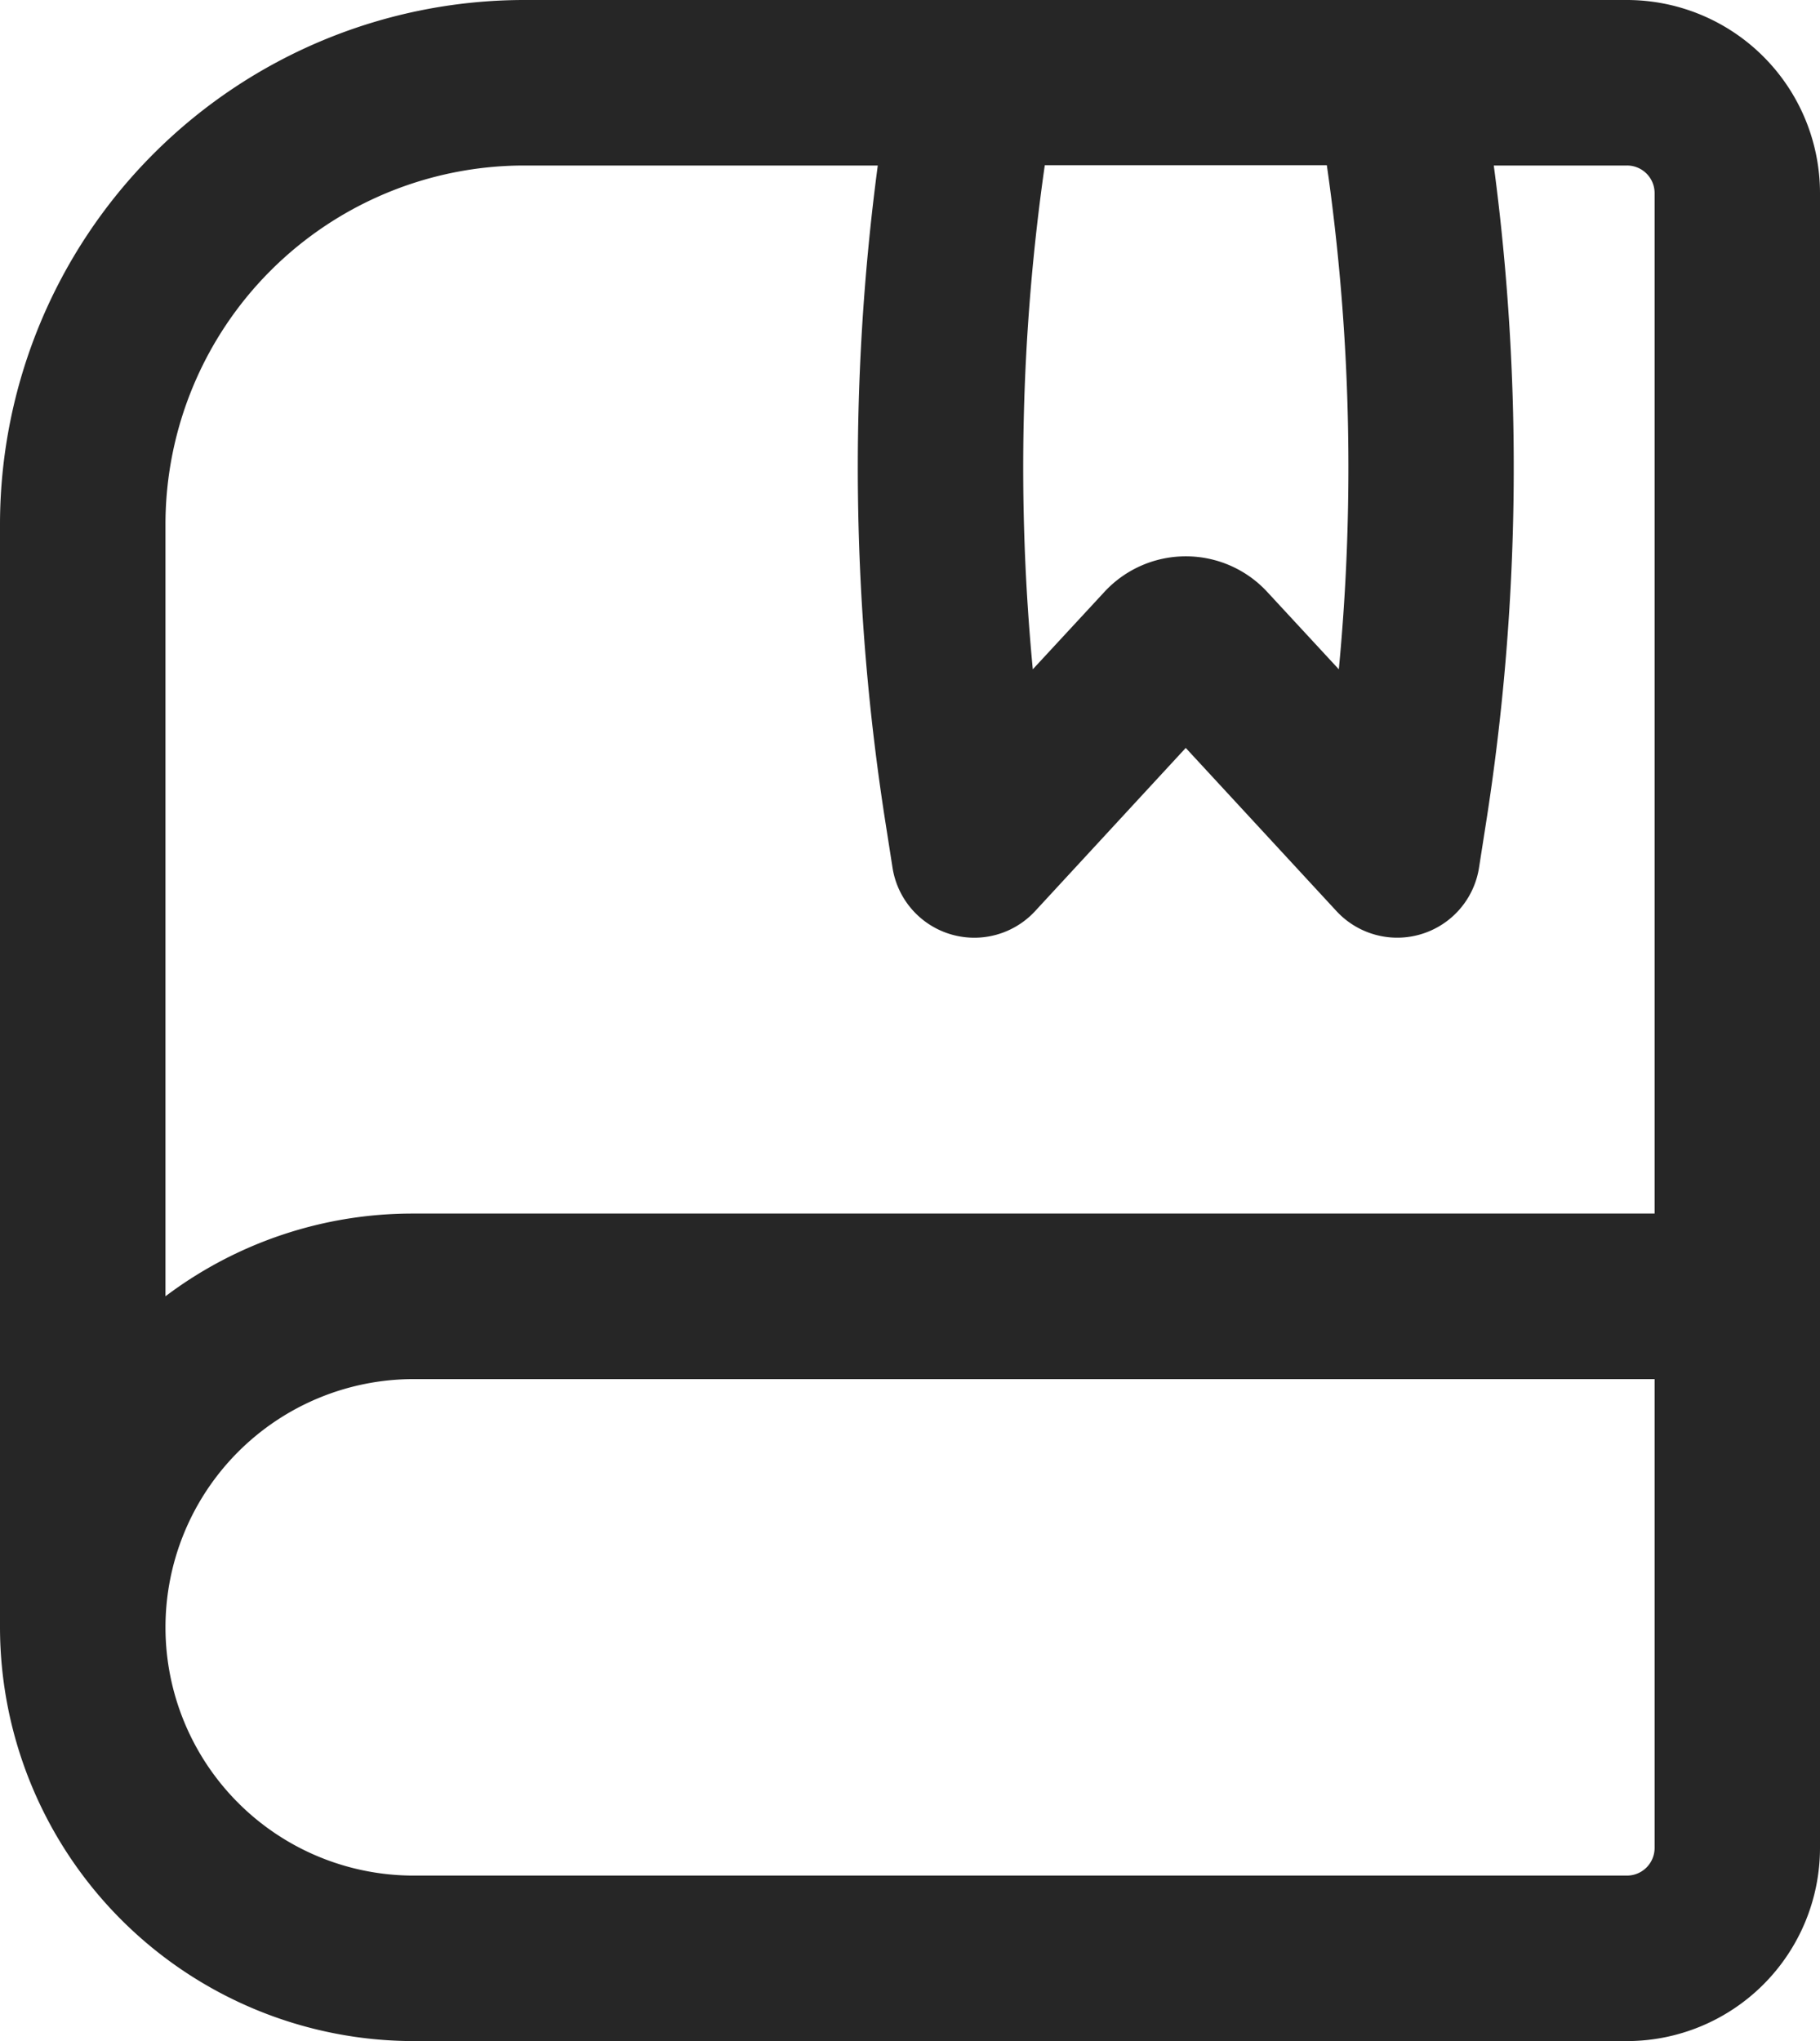 <?xml version="1.0" encoding="UTF-8"?> <svg xmlns="http://www.w3.org/2000/svg" id="Outline_Files_Book-mark" data-name="Outline / Files /Book-mark" width="51.562" height="57.814" viewBox="0 0 51.562 57.814"> <g id="Book-mark"> <path id="Shape" d="M46.094,57.814H11.72A11.733,11.733,0,0,1,0,46.094V14.844A14.861,14.861,0,0,1,14.844,0h31.25a5.474,5.474,0,0,1,5.468,5.467V52.343A5.475,5.475,0,0,1,46.094,57.814ZM11.72,39.063a7.031,7.031,0,0,0,0,14.063H46.094a.783.783,0,0,0,.782-.782V39.063ZM14.844,4.688A10.167,10.167,0,0,0,4.688,14.844V36.717a11.618,11.618,0,0,1,7.031-2.343H46.876V5.467a.781.781,0,0,0-.782-.779H42.32a64.953,64.953,0,0,1-.225,18.655l-.194,1.24a2.345,2.345,0,0,1-4.036,1.226l-4.272-4.624L29.323,25.81a2.345,2.345,0,0,1-4.036-1.226l-.194-1.24a64.946,64.946,0,0,1-.225-18.655Zm18.75,11.07a3.136,3.136,0,0,1,2.3,1l2.036,2.2a60.258,60.258,0,0,0-.34-14.279H29.6a60.259,60.259,0,0,0-.34,14.279l2.036-2.2A3.136,3.136,0,0,1,33.594,15.758Z" transform="translate(0 0)" fill="#262626"></path> </g> </svg> 
